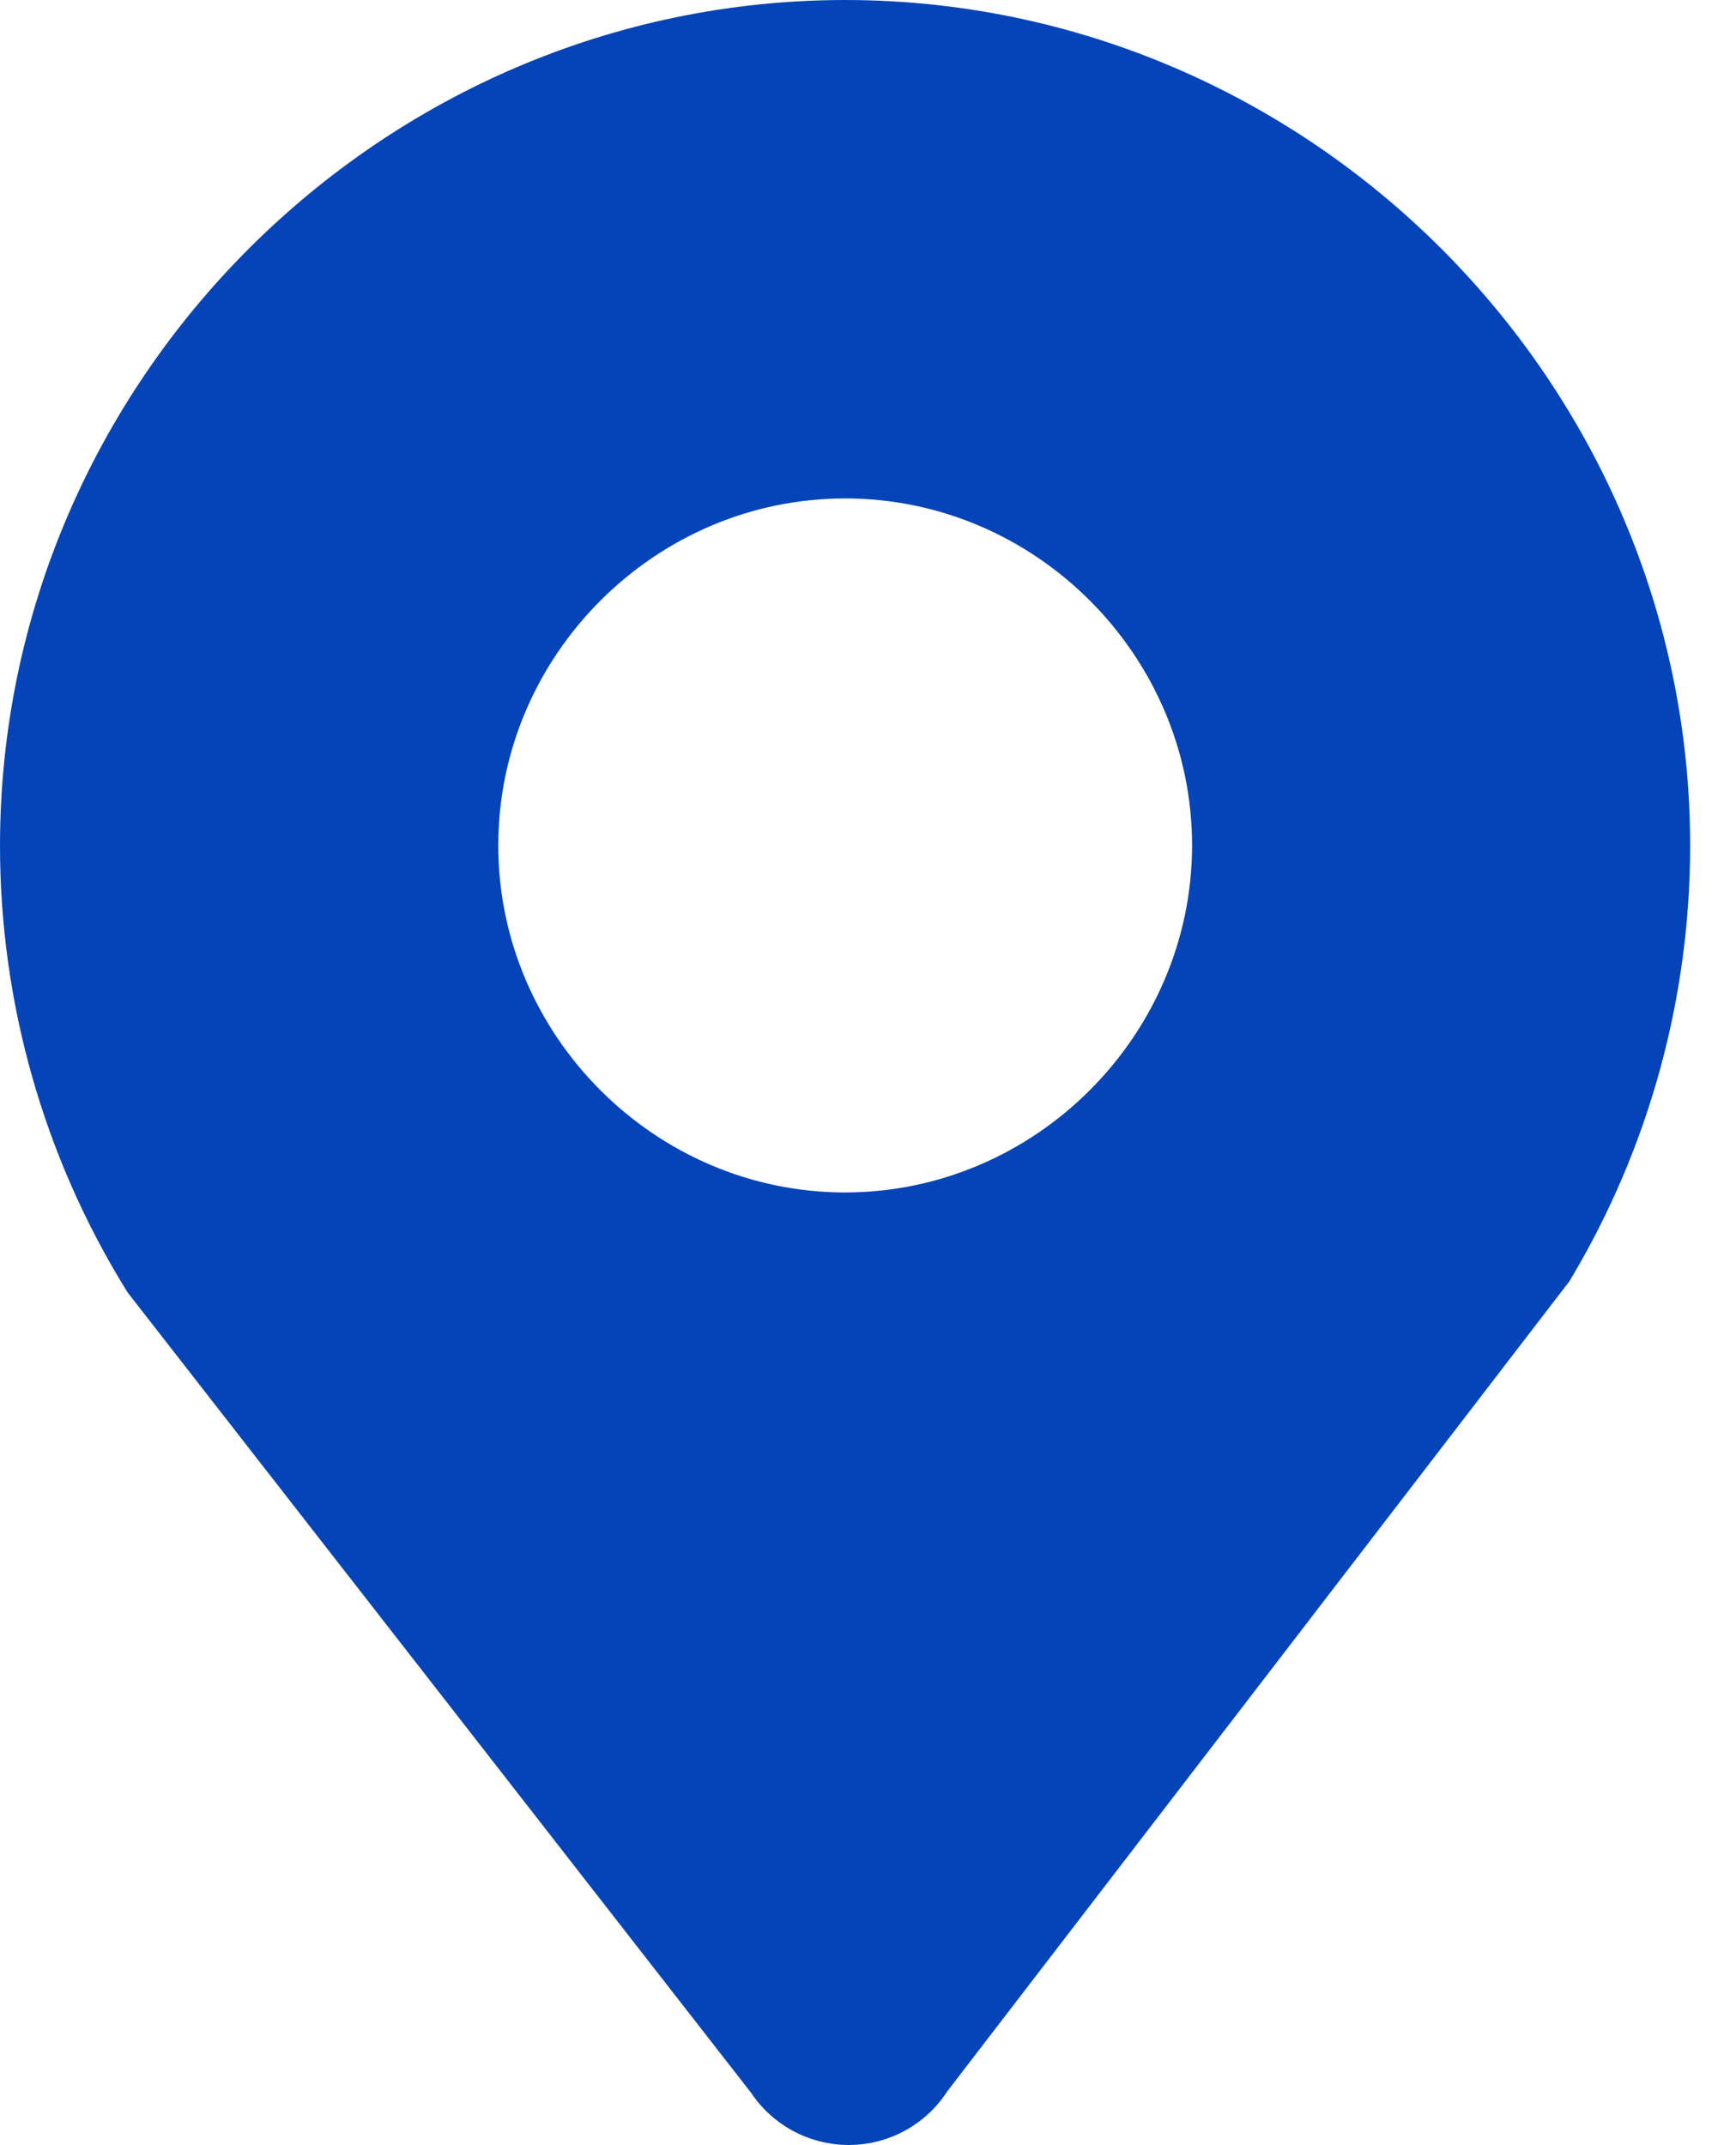 <?xml version="1.0" encoding="UTF-8" standalone="no"?>
<!DOCTYPE svg PUBLIC "-//W3C//DTD SVG 1.1//EN" "http://www.w3.org/Graphics/SVG/1.1/DTD/svg11.dtd">
<svg width="100%" height="100%" viewBox="0 0 34 42" version="1.1" xmlns="http://www.w3.org/2000/svg" xmlns:xlink="http://www.w3.org/1999/xlink" xml:space="preserve" xmlns:serif="http://www.serif.com/" style="fill-rule:evenodd;clip-rule:evenodd;">
    <g id="marcador-de-posicion" transform="matrix(1,0,0,1,-75,1)">
        <g id="Grupo_9">
            <g id="Grupo_8">
                <path id="Trazado_1076" d="M91.553,0C83.02,0.002 76,7.024 76,15.557C76,18.444 76.803,21.275 78.32,23.731L90.52,39.387C90.757,39.766 91.175,39.997 91.622,39.997C92.077,39.997 92.5,39.759 92.735,39.369L104.91,23.521C106.345,21.113 107.102,18.361 107.102,15.558C107.102,7.026 100.085,0.005 91.553,0ZM91.553,23.347C87.277,23.347 83.759,19.829 83.759,15.553C83.759,11.277 87.277,7.759 91.553,7.759C95.829,7.759 99.347,11.277 99.347,15.553C99.344,19.827 95.827,23.344 91.553,23.347Z" style="fill:rgb(5,68,184);fill-rule:nonzero;stroke:rgb(5,68,184);stroke-width:2px;"/>
            </g>
        </g>
    </g>
</svg>
